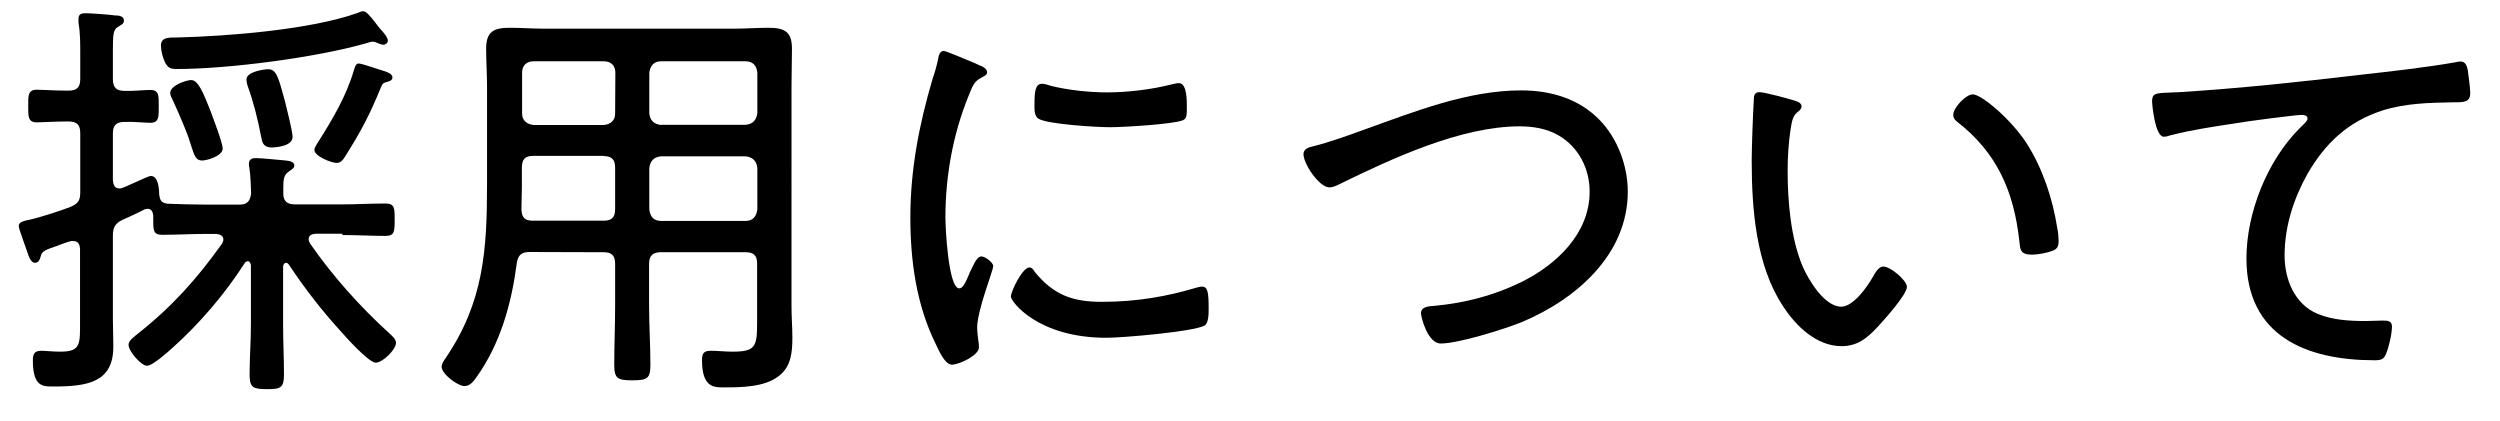 <?xml version="1.0" encoding="utf-8"?>
<!-- Generator: Adobe Illustrator 21.0.0, SVG Export Plug-In . SVG Version: 6.00 Build 0)  -->
<svg version="1.1" id="レイヤー_1" xmlns:serif="http://www.serif.com/"
	 xmlns="http://www.w3.org/2000/svg" xmlns:xlink="http://www.w3.org/1999/xlink" x="0px" y="0px" viewBox="0 0 1133.9 191"
	 style="enable-background:new 0 0 1133.9 191;" xml:space="preserve">
<g>
	<path d="M132.7,62.1c0-2.7-2.7-12.8-3.4-16c-2.9-10.5-3.8-14.7-7.6-14.7c-1.9,0-9.9,1.1-9.9,4.6c0,1.1,0.2,2.1,0.6,3.2
		c2.7,7.4,4.6,15.3,6.1,23.1c0.4,2.1,0.8,4.6,4.8,4.6C126,66.8,132.7,66.1,132.7,62.1z M178,35.1c0-1.5-2.1-2.3-3.2-2.7
		c-2.3-0.6-10.5-3.6-12.2-3.6c-1.3,0-1.7,1.9-2.1,3.1c-3.4,11.6-9.7,22.3-16.2,32.5c-0.6,1-1.7,2.5-1.7,3.6c0,2.9,7.8,5.9,10.1,5.9
		c2.1,0,3.2-1.9,4-3.2c7.3-11.6,10.9-18.5,16-30.9c0.6-1.3,0.8-2.1,2.3-2.5C176.1,37,178,36.7,178,35.1z M101,67.4
		c0-2.7-4.4-13.9-5.5-17c-3.1-7.8-5.5-14.1-8.8-14.1c-1.9,0-9.5,2.3-9.5,5.9c0,1,0.6,2.1,1.1,3.1c2.3,5,5.2,11.6,7.1,16.8
		c0.4,1.3,0.8,2.5,1.1,3.4c1.7,5.3,2.3,7.3,5.2,7.3C93.8,72.8,101,70.8,101,67.4L101,67.4z M175.9,18.5c0-1.5-1.7-3.4-2.7-4.6
		c-1.1-1.1-2.1-2.5-3.1-3.8c-2.1-2.7-4-5-5.3-5c-0.8,0-1.9,0.4-2.7,0.8c-21.4,7.6-58.6,10.5-81.7,11.1c-3.6,0-7.4-0.2-7.4,3.6
		c0,2.5,0.8,5.5,1.9,7.8c1.3,2.3,2.3,2.9,5.2,2.9c23.5,0,63.2-5.2,85.7-11.6c0.8-0.2,2.3-0.8,3.2-0.8c0.8,0,1.9,0.4,2.7,0.8
		c0.6,0.2,1.5,0.6,2.3,0.6C174.7,20.2,175.9,19.7,175.9,18.5L175.9,18.5z M155.3,106.6c6.5,0,13.4,0.4,19.5,0.4
		c4.2,0,4.2-2.1,4.2-7.4c0-5.2,0-7.3-4.2-7.3c-6.5,0-13,0.4-19.5,0.4h-21.6c-3.2,0-5.2-1.3-5.2-4.8v-2.7c0-3.8,0.2-5.9,2.5-7.4
		c1.3-1,2.5-1.5,2.5-2.7c0-1.9-2.5-2.1-3.8-2.3c-2.7-0.2-11.1-1.1-13.6-1.1c-1.7,0-3.2,0.4-3.2,2.7c0,0.6,0,1.1,0.2,1.7
		c0.6,4,0.6,7.4,0.8,11.5c-0.4,3.6-1.7,5.2-5.3,5.2H93.2c-5.7,0-11.5-0.2-17.2-0.4c-2.9-0.4-3.4-1.5-3.8-4.2c0-2.5-0.4-8.4-3.8-8.4
		c-0.8,0-4.8,1.9-8.2,3.4c-1.9,0.8-3.6,1.7-4.4,1.9c-0.4,0.2-1,0.4-1.5,0.4c-2.3,0-2.9-1.7-3.1-3.6V60.5c0-3.6,1.5-5.2,5.2-5.2
		c4-0.2,9.2,0.4,11.8,0.4c4,0,3.8-2.9,3.8-7.6c0-4.6,0.2-7.3-3.8-7.3c-3.2,0-7.8,0.6-11.8,0.4c-3.6,0-5.2-1.5-5.2-5.3V22.7
		c0-6.9,0.2-9.4,2.3-10.5c1.5-1,2.7-1.3,2.7-2.9c0-2.1-2.5-2.3-4-2.3c-2.9-0.4-10.9-1-13.4-1c-1.9,0-3.2,0.4-3.2,2.5v1.9
		c0.8,4.4,0.8,9.2,0.8,13.6v11.8c0,3.8-1.5,5.3-5.3,5.3h-1.1c-5.2,0-10.5-0.4-13.4-0.4c-4,0-3.8,2.9-3.8,7.4c0,4.4-0.2,7.4,3.8,7.4
		c2.5,0,8.4-0.4,13.4-0.4h1.1c3.8,0,5.3,1.5,5.3,5.3v26.7c0,4-1,5.3-4.8,6.9c-5.7,2.1-14.5,5-20.2,6.1c-1.3,0.4-2.9,0.8-2.9,2.5
		c0,1.1,3.1,9.4,3.6,10.9c1,3.1,1.9,5.7,3.8,5.7s2.3-2.1,2.7-3.4c0.6-1.9,2.1-2.5,6.5-4c1.7-0.6,3.8-1.5,6.5-2.3
		c0.6-0.2,1-0.2,1.5-0.2c2.5,0,3.1,1.7,3.2,3.8v32.7c0,10.3,0.4,13.7-9,13.7c-3.2,0-6.7-0.4-8.6-0.4c-3.1,0-3.8,1.5-3.8,4.4
		c0,12.2,4.8,11.8,9.4,11.8c15.5,0,27.1-1.9,27.1-18.1c0-4-0.2-8.2-0.2-12.4v-38c0-3.6,1-5.5,4.4-7.1c3.4-1.5,6.9-3.1,10.1-4.8
		c0.6,0,1-0.2,1.3-0.2c1.7,0,2.3,1.5,2.5,2.9v1.1c0,5.5-0.2,7.8,4,7.8c6.5,0,13.2-0.4,19.7-0.4h5c1.3,0.2,3.1,0.6,3.1,2.5
		c0,0.8-0.2,1.1-0.6,1.9c-11.3,15.9-22.7,28.6-38,40.7c-1.5,1.3-4.4,3.1-4.4,5.2c0,2.9,5.7,9.5,8.4,9.5c2.5,0,9.5-6.3,11.6-8.2
		c12.2-10.9,23.9-24.6,32.7-38.4c0.4-0.6,0.8-0.8,1.5-0.8c0.8,0,1.1,1,1.3,1.7v27.1c0,7.6-0.6,15.1-0.6,22.7c0,5.9,1.7,6.5,8,6.5
		c6.1,0,7.6-0.6,7.6-6.7c0-7.4-0.4-14.9-0.4-22.5v-26.2c0-1.3,0.8-1.9,1.3-1.9c0.6,0,1,0.4,1.3,0.8c7.1,10.7,14.9,20.8,23.5,30.2
		c2.5,2.9,12.8,14.3,15.9,14.3c3.1,0,9.2-5.9,9.2-9c0-1.7-1.7-3.1-2.9-4.2c-13.4-12.2-25.8-26-36.1-40.9c-0.4-0.8-0.6-1.1-0.6-1.9
		c0-1.9,1.5-2.3,3.1-2.5H155.3L155.3,106.6z"/>
	<path d="M294.5,76.2c0.4-3.2,2.1-5,5.3-5.3h38.4c3.2,0.4,5,2.1,5.3,5.3v18.7c-0.4,3.4-2.1,5.3-5.3,5.3h-38.4c-3.2,0-5-1.9-5.3-5.3
		V76.2z M273.8,70.8c3.6,0,5.2,1.5,5.2,5.3v18.7c0,3.8-1.5,5.3-5.2,5.3h-32.1c-3.6,0-5-1.3-5.2-5c0-3.4,0.2-6.9,0.2-10.3v-8.8
		c0-3.8,1.5-5.3,5.2-5.3H273.8z M299.8,56.7c-3.2-0.4-5-2.1-5.3-5.3V33c0.4-3.2,2.1-5.2,5.3-5.2h38.4c3.2,0,5,1.9,5.3,5.2v18.3
		c-0.4,3.2-2.1,5-5.3,5.3H299.8z M279,51.4c0,3.2-1.9,5-5.2,5.3H242c-3.2-0.4-5.2-2.1-5.2-5.3V33c0-3.2,1.9-5.2,5.2-5.2h31.9
		c3.2,0,5.2,1.9,5.2,5.2L279,51.4L279,51.4z M273.8,114.4c3.6,0,5.2,1.5,5.2,5.2v18.9c0,9-0.4,18-0.4,26.9c0,6.3,1.5,7.1,8.2,7.1
		c6.7,0,8.2-0.8,8.2-6.9c0-9-0.6-18-0.6-27.1v-18.9c0-3.6,1.7-5.2,5.3-5.2h38.4c3.8,0,5.3,1.5,5.3,5.2v26.2
		c0,11.5-0.6,13.7-11.3,13.7c-3.2,0-6.5-0.4-9.7-0.4c-3.1,0-4,1.1-4,4.2c0,12.2,5.2,12.4,9.5,12.4c8,0,18.9,0,25.4-5.2
		c5.5-4.2,6.1-10.7,6.1-17.4c0-4.6-0.4-9.4-0.4-14.1V39.3c0-5.7,0.2-11.5,0.2-17.2c0-7.8-3.4-9.5-10.7-9.5c-5.2,0-10.3,0.4-15.3,0.4
		h-86.5c-5.2,0-10.3-0.4-15.5-0.4c-7.3,0-10.7,1.7-10.7,9.5c0,5.7,0.4,11.5,0.4,17.2v44.3c0,29.8-1.5,53.3-18.7,78.7
		c-0.8,1.1-1.9,2.7-1.9,4c0,3.4,7.4,8.8,10.3,8.8c2.5,0,4-1.9,5.5-4c10.9-15.3,15.9-33.4,18.3-51.8c0.6-3.8,2.3-5,5.9-5L273.8,114.4
		L273.8,114.4z"/>
	<path d="M466.9,121.3c-3.2,0-8.4,10.9-8.4,13.2s12.2,18.7,43.3,18.7c7.3,0,39.1-2.7,44.5-5.5c1.9-1.1,1.9-5.5,1.9-7.6
		c0-7.3-0.4-10.1-2.9-10.1c-1,0-2.7,0.4-3.8,0.8c-11.6,3.4-25.2,6.1-41.8,6.1c-13.2,0-21.8-3.1-30.4-13.6
		C468.8,122.4,468.1,121.3,466.9,121.3L466.9,121.3z M472.6,38c-3.1,0-3.4,3.8-3.4,9.4c0,2.1-0.2,5.3,1.9,6.5
		c4.4,2.5,26.4,3.8,32.3,3.8c5.7,0,28.8-1.3,33.2-3.2c1.7-0.8,1.7-2.5,1.7-5.7c0-2.7,0.2-11.1-3.6-11.1c-1,0-2.5,0.4-3.4,0.6
		c-9,2.3-19.9,3.6-29.2,3.6c-8,0-17.4-1-25.2-2.9C475.7,38.6,473.8,38,472.6,38L472.6,38z M442.5,28.8c-4.6-1.9-13.4-5.7-14.5-5.7
		c-1.7,0-2.3,2.1-2.5,3.6c-0.6,3.1-1.5,6.1-2.5,9c-6.1,20.6-10.1,41.4-10.1,62.8c0,19.7,2.7,39.7,11.5,57.5c1.5,3.2,4.2,9.4,7.4,9.4
		c3.1,0,12.2-4.2,12.2-7.8c0-0.6,0-1.7-0.2-2.5c-0.2-1.5-0.6-5-0.6-6.5c0-7.8,7.3-26,7.3-27.9c0-1.7-3.8-4.4-5.3-4.4
		c-1.5,0-2.7,1.7-4.4,5.3c-0.4,1-1,1.9-1.3,2.9c-1.7,4-2.9,6.3-4.4,6.3c-5,0-6.3-27.7-6.3-32.1c0-18.7,3.4-37.8,10.5-55.2
		c1.9-4.8,2.7-6.7,5.7-8.2c1.7-1,2.7-1.3,2.7-2.5c0-1.5-1.5-2.3-2.7-2.9C444.6,29.8,443.6,29.4,442.5,28.8z"/>
	<path d="M591.2,69.9c0,4.4,7.1,15.1,11.8,15.1c1.5,0,3.2-0.8,4.6-1.5c23.7-11.6,55-26.2,81.7-26.2c5.9,0,12.2,1,17.4,4
		c9.2,5.2,14.3,15.1,14.3,25.6c0,19.1-15.1,33.2-31.1,41.1c-12.6,6.1-25.4,9.4-39.1,10.7c-2.3,0.2-6.3,0.2-6.3,3.4
		c0,1.5,2.9,13.7,9,13.7c8,0,28.8-6.5,36.7-9.7c24.6-10.3,48.1-30.6,48.1-59.2c0-11.6-4.6-24.1-12.8-32.5
		c-9.4-9.7-22.3-13.4-35.5-13.4c-24.3,0-48.1,9.5-70.7,17.6c-7.4,2.7-16.2,5.9-23.9,7.8C593.5,66.8,591.2,67.6,591.2,69.9z"/>
	<path d="M885.9,52.1c0,1.3,0.6,2.1,1.5,2.9c18.3,14.1,26,31.7,28.5,54.4c0.4,3.6,0.2,6.1,5.7,6.1c2.7,0,6.9-0.8,9.2-1.7
		c2.3-0.8,2.9-2.1,2.9-4.4c0-1.5-0.2-4.4-0.6-5.9c-2.1-13.4-6.5-26.7-13.7-38.2c-7.4-11.5-20.8-22.5-24.6-22.5
		C891.6,42.8,885.9,48.9,885.9,52.1L885.9,52.1z M798,41.8c-1.7,0-2.5,1-2.5,2.7c-0.4,6.3-1,22.2-1,28.3c0,21.8,1.9,47.4,14.1,65.9
		c5.9,9.2,15.3,18.3,26.7,18.3c7.1,0,11.5-3.6,16-8.4c2.9-3.1,13.6-14.9,13.6-18.5c0-2.9-7.4-9.2-10.7-9.2c-2.3,0-3.8,3.1-4.8,4.8
		c-2.5,4.4-8.8,13.4-14.3,13.4c-7.6,0-14.9-12.2-17.6-18.5c-5.3-12.8-6.7-29.2-6.7-43.2c0-6.1,0.4-12.4,1.3-18.5
		c0.6-3.4,0.8-6.1,3.1-8c1.1-0.8,1.9-1.5,1.9-2.7c0-1.7-2.3-2.3-3.6-2.7C811,44.7,800.3,41.8,798,41.8z"/>
	<path d="M983.9,42c-6.3,0.2-7.8,0.4-7.8,4c0,1.3,1.3,16,5.3,16c1,0,1.9-0.2,2.9-0.6c9.7-2.5,19.9-4,29.8-5.5
		c4.2-0.8,27.3-3.8,30-3.8c1.1,0,2.5,0.4,2.5,1.7c0,0.8-0.6,1.5-3.6,4.4c-14.7,14.7-24.1,38.4-24.1,59c0,35.3,27.3,46.2,58.1,46.2
		c2.9,0,4.2-0.4,5.2-2.9c1.3-2.9,2.7-9.2,2.7-12.4c0-2.7-2.1-2.7-4.4-2.7c-2.1,0-5,0.2-7.4,0.2c-7.4,0-14.9-0.4-21.8-3.2
		c-10.7-4.4-15.1-15.9-15.1-26.5c0-13,4-25.6,10.3-36.9c8-13.9,18.3-23.7,33.8-28.8c10.5-3.4,21.6-3.6,32.5-3.8c4.8,0,7.6,0,7.6-4.2
		c0-2.3-0.8-8-1.1-10.3c-0.4-1.9-1-4-3.2-4c-1,0-1.9,0.2-2.7,0.4c-13.2,2.3-30,4.2-43.5,5.7c-27.1,3.2-54.2,6.1-81.5,7.8
		C986.5,41.8,985,42,983.9,42L983.9,42z"/>
</g>
</svg>
